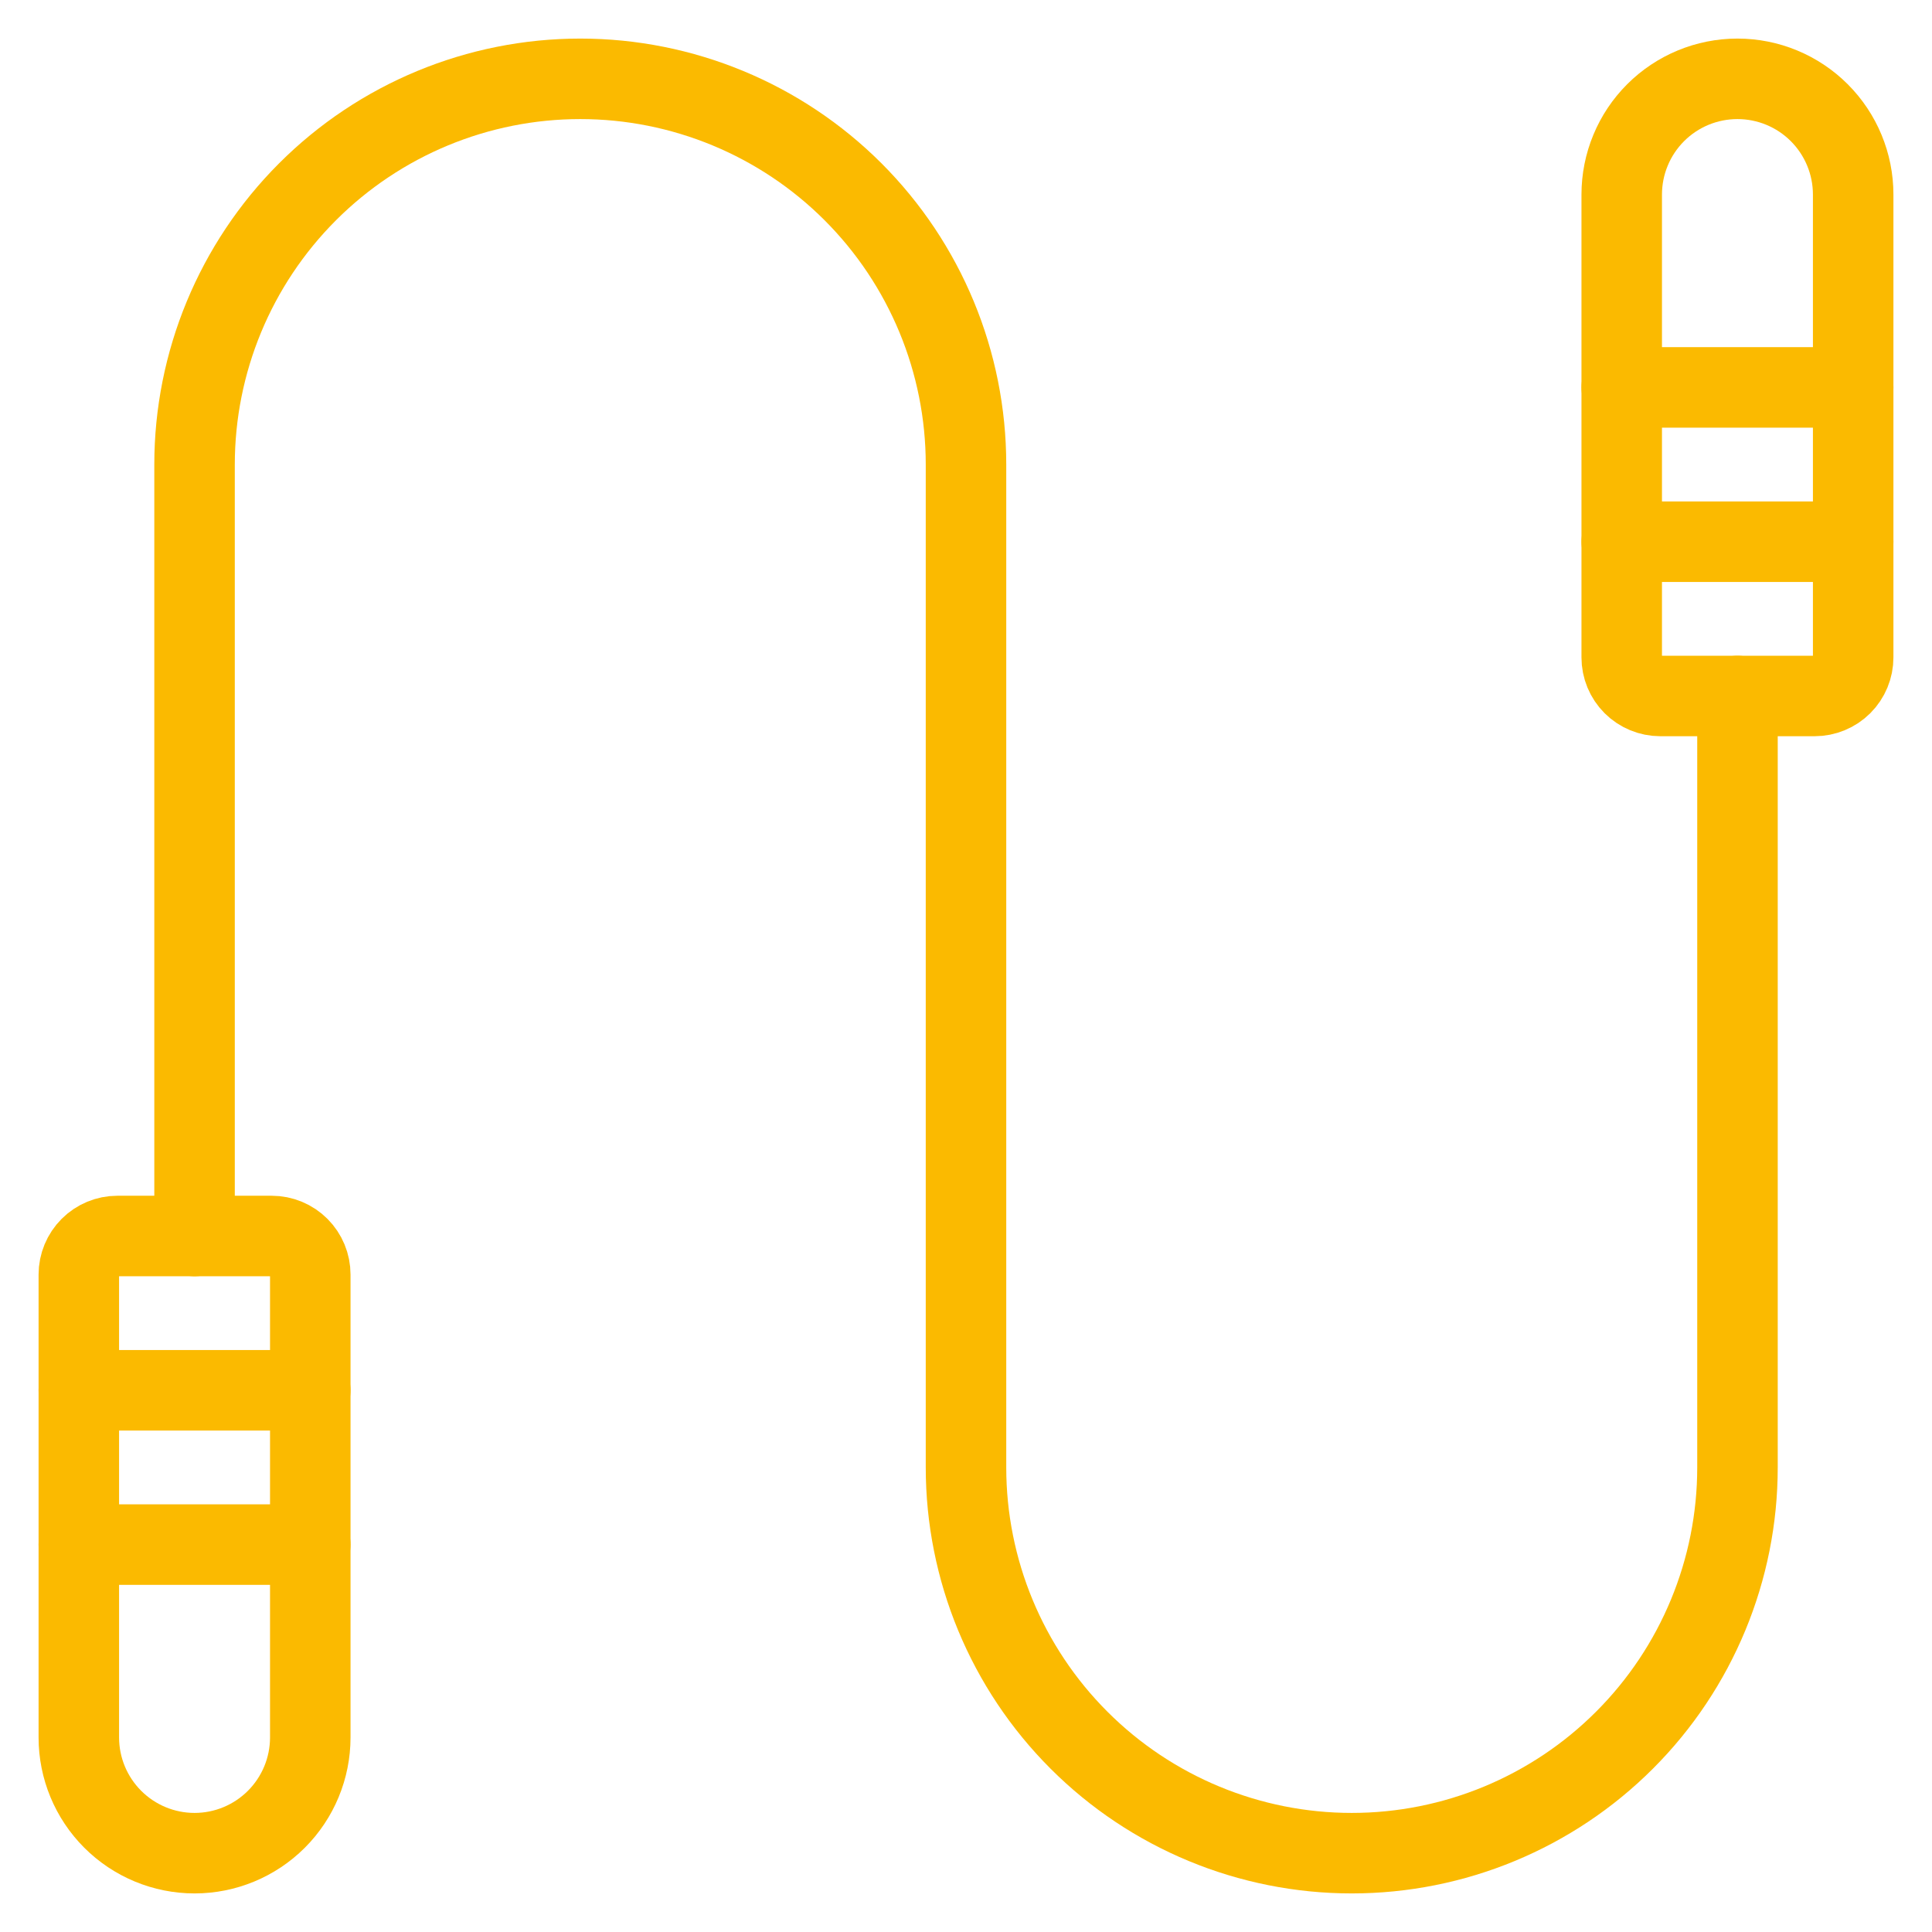 <svg width="60" height="60" viewBox="0 0 60 60" fill="none" xmlns="http://www.w3.org/2000/svg">
<path d="M3.646 38.385H8.438C8.756 38.385 9.06 38.511 9.285 38.736C9.51 38.961 9.636 39.266 9.636 39.583V53.958C9.636 54.911 9.257 55.825 8.583 56.499C7.909 57.173 6.995 57.552 6.042 57.552C5.089 57.552 4.175 57.173 3.501 56.499C2.827 55.825 2.448 54.911 2.448 53.958V39.583C2.448 39.266 2.574 38.961 2.799 38.736C3.024 38.511 3.328 38.385 3.646 38.385Z" stroke="#FBBA00" stroke-width="2.5" stroke-linecap="round" stroke-linejoin="round"/>
<path d="M2.448 43.177H9.636" stroke="#FBBA00" stroke-width="2.5" stroke-linecap="round" stroke-linejoin="round"/>
<path d="M2.448 47.969H9.636" stroke="#FBBA00" stroke-width="2.5" stroke-linecap="round" stroke-linejoin="round"/>
<path d="M56.354 21.614H51.562C51.245 21.614 50.94 21.488 50.715 21.264C50.49 21.039 50.364 20.734 50.364 20.416V6.042C50.364 5.57 50.457 5.102 50.638 4.666C50.818 4.23 51.083 3.834 51.417 3.5C52.091 2.826 53.005 2.448 53.958 2.448C54.911 2.448 55.825 2.826 56.499 3.5C57.173 4.174 57.552 5.088 57.552 6.042V20.416C57.552 20.734 57.426 21.039 57.201 21.264C56.976 21.488 56.672 21.614 56.354 21.614Z" stroke="#FBBA00" stroke-width="2.5" stroke-linecap="round" stroke-linejoin="round"/>
<path d="M57.552 16.823H50.364" stroke="#FBBA00" stroke-width="2.5" stroke-linecap="round" stroke-linejoin="round"/>
<path d="M57.552 12.031H50.364" stroke="#FBBA00" stroke-width="2.5" stroke-linecap="round" stroke-linejoin="round"/>
<path d="M53.959 21.614V45.573C53.959 48.75 52.697 51.797 50.45 54.043C48.203 56.29 45.157 57.552 41.98 57.552C38.802 57.552 35.755 56.29 33.509 54.043C31.262 51.797 30 48.75 30 45.573V14.427C30 11.25 28.738 8.203 26.492 5.956C24.245 3.71 21.198 2.448 18.021 2.448C14.844 2.448 11.797 3.71 9.551 5.956C7.304 8.203 6.042 11.25 6.042 14.427V38.385" stroke="#FBBA00" stroke-width="2.5" stroke-linecap="round" stroke-linejoin="round"/>
</svg>
